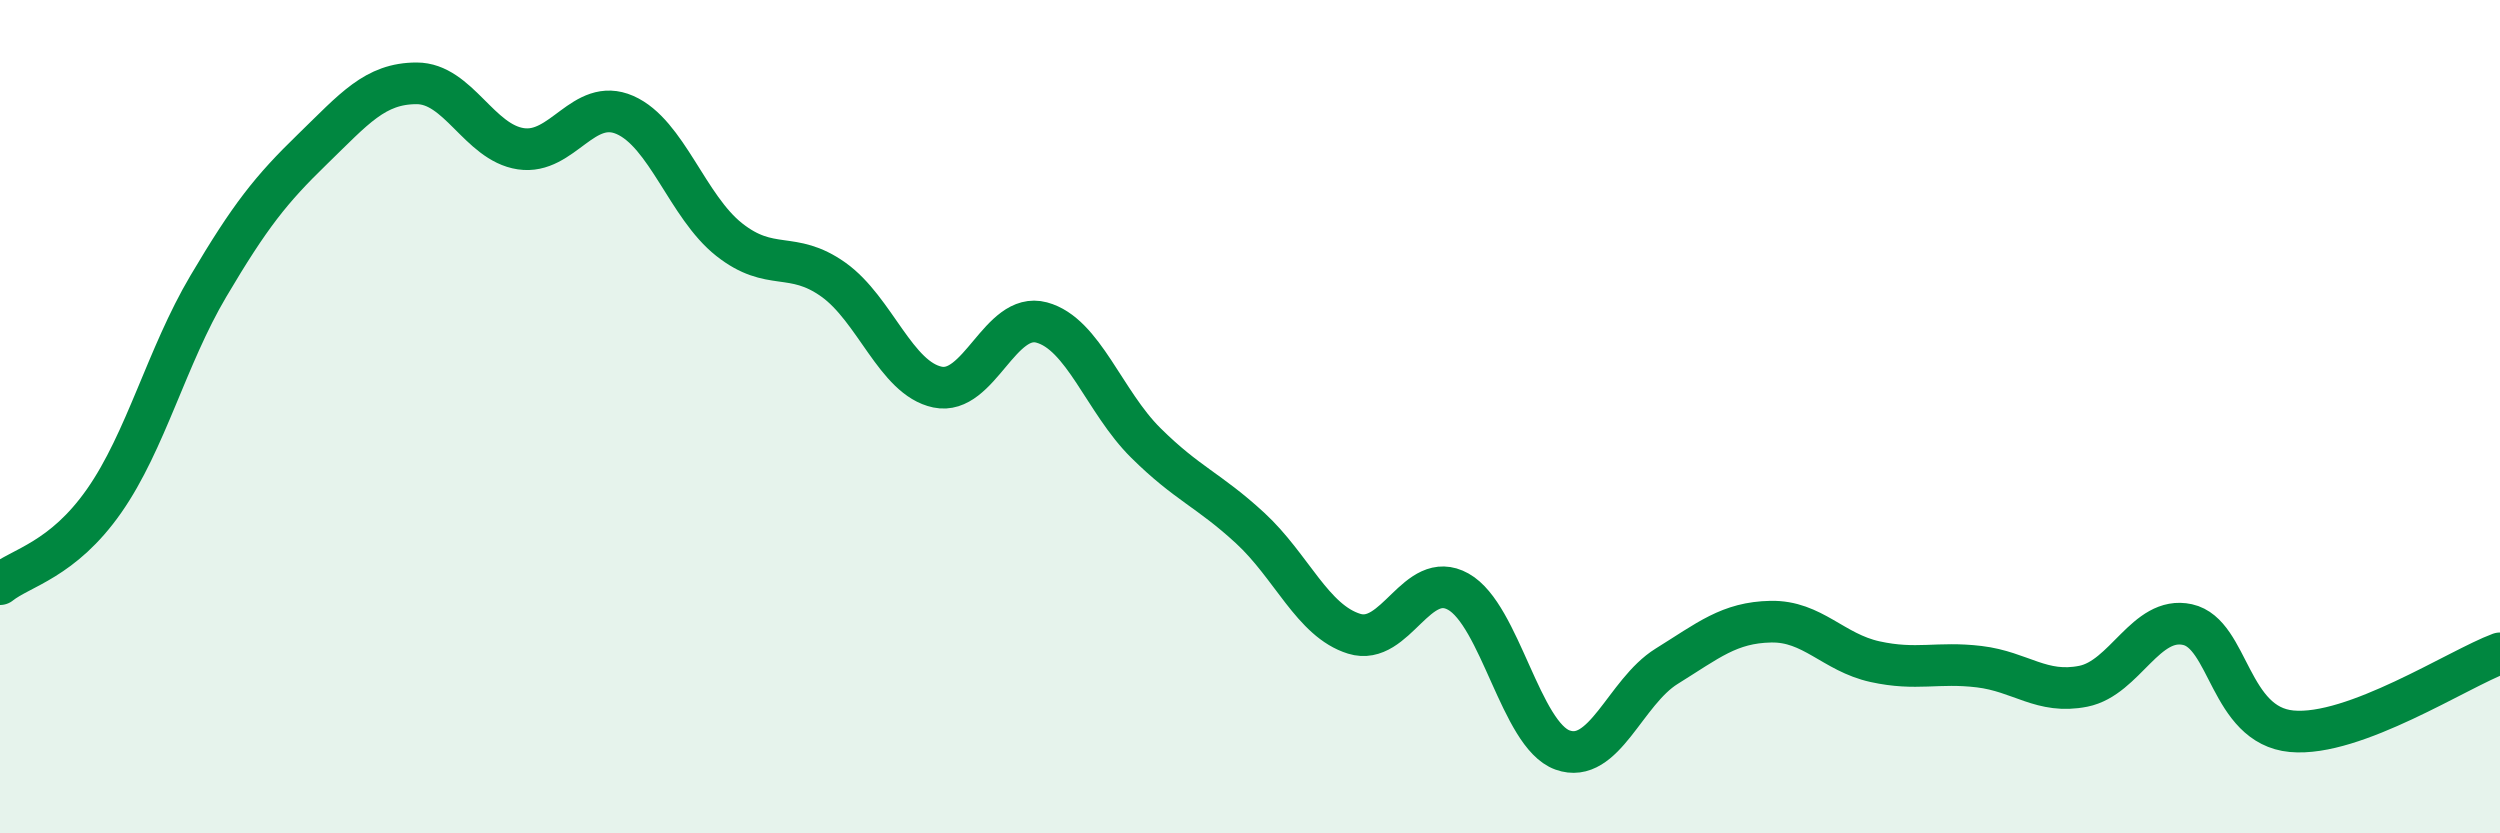 
    <svg width="60" height="20" viewBox="0 0 60 20" xmlns="http://www.w3.org/2000/svg">
      <path
        d="M 0,14.02 C 0.5,13.62 1.5,13.45 2.5,12.02 C 3.5,10.59 4,8.56 5,6.87 C 6,5.18 6.5,4.55 7.5,3.58 C 8.5,2.61 9,2 10,2 C 11,2 11.5,3.42 12.5,3.57 C 13.5,3.72 14,2.32 15,2.76 C 16,3.2 16.5,4.96 17.5,5.75 C 18.5,6.54 19,6 20,6.71 C 21,7.42 21.5,9.08 22.5,9.29 C 23.5,9.5 24,7.47 25,7.74 C 26,8.01 26.5,9.64 27.5,10.63 C 28.5,11.62 29,11.75 30,12.67 C 31,13.59 31.5,14.9 32.5,15.21 C 33.5,15.52 34,13.64 35,14.2 C 36,14.76 36.5,17.64 37.5,18 C 38.5,18.36 39,16.61 40,15.99 C 41,15.37 41.5,14.94 42.5,14.92 C 43.5,14.9 44,15.66 45,15.88 C 46,16.1 46.5,15.88 47.5,16 C 48.5,16.12 49,16.67 50,16.47 C 51,16.27 51.5,14.77 52.5,14.99 C 53.5,15.21 53.5,17.41 55,17.55 C 56.5,17.69 59,16.05 60,15.68L60 20L0 20Z"
        fill="#008740"
        opacity="0.1"
        stroke-linecap="round"
        stroke-linejoin="round"
      />
      <path
        d="M 0,14.02 C 0.5,13.62 1.5,13.45 2.5,12.02 C 3.5,10.59 4,8.56 5,6.87 C 6,5.18 6.5,4.55 7.5,3.58 C 8.5,2.61 9,2 10,2 C 11,2 11.5,3.42 12.5,3.57 C 13.5,3.72 14,2.32 15,2.76 C 16,3.2 16.5,4.96 17.5,5.75 C 18.5,6.54 19,6 20,6.71 C 21,7.42 21.5,9.08 22.5,9.29 C 23.5,9.5 24,7.47 25,7.74 C 26,8.01 26.5,9.64 27.5,10.63 C 28.5,11.62 29,11.75 30,12.67 C 31,13.59 31.5,14.9 32.5,15.21 C 33.5,15.52 34,13.64 35,14.2 C 36,14.76 36.5,17.64 37.5,18 C 38.5,18.36 39,16.61 40,15.99 C 41,15.37 41.5,14.94 42.5,14.92 C 43.5,14.9 44,15.66 45,15.88 C 46,16.1 46.5,15.88 47.5,16 C 48.5,16.12 49,16.67 50,16.47 C 51,16.27 51.5,14.77 52.5,14.99 C 53.5,15.21 53.5,17.41 55,17.55 C 56.5,17.69 59,16.05 60,15.68"
        stroke="#008740"
        stroke-width="1"
        fill="none"
        stroke-linecap="round"
        stroke-linejoin="round"
      />
    </svg>
  